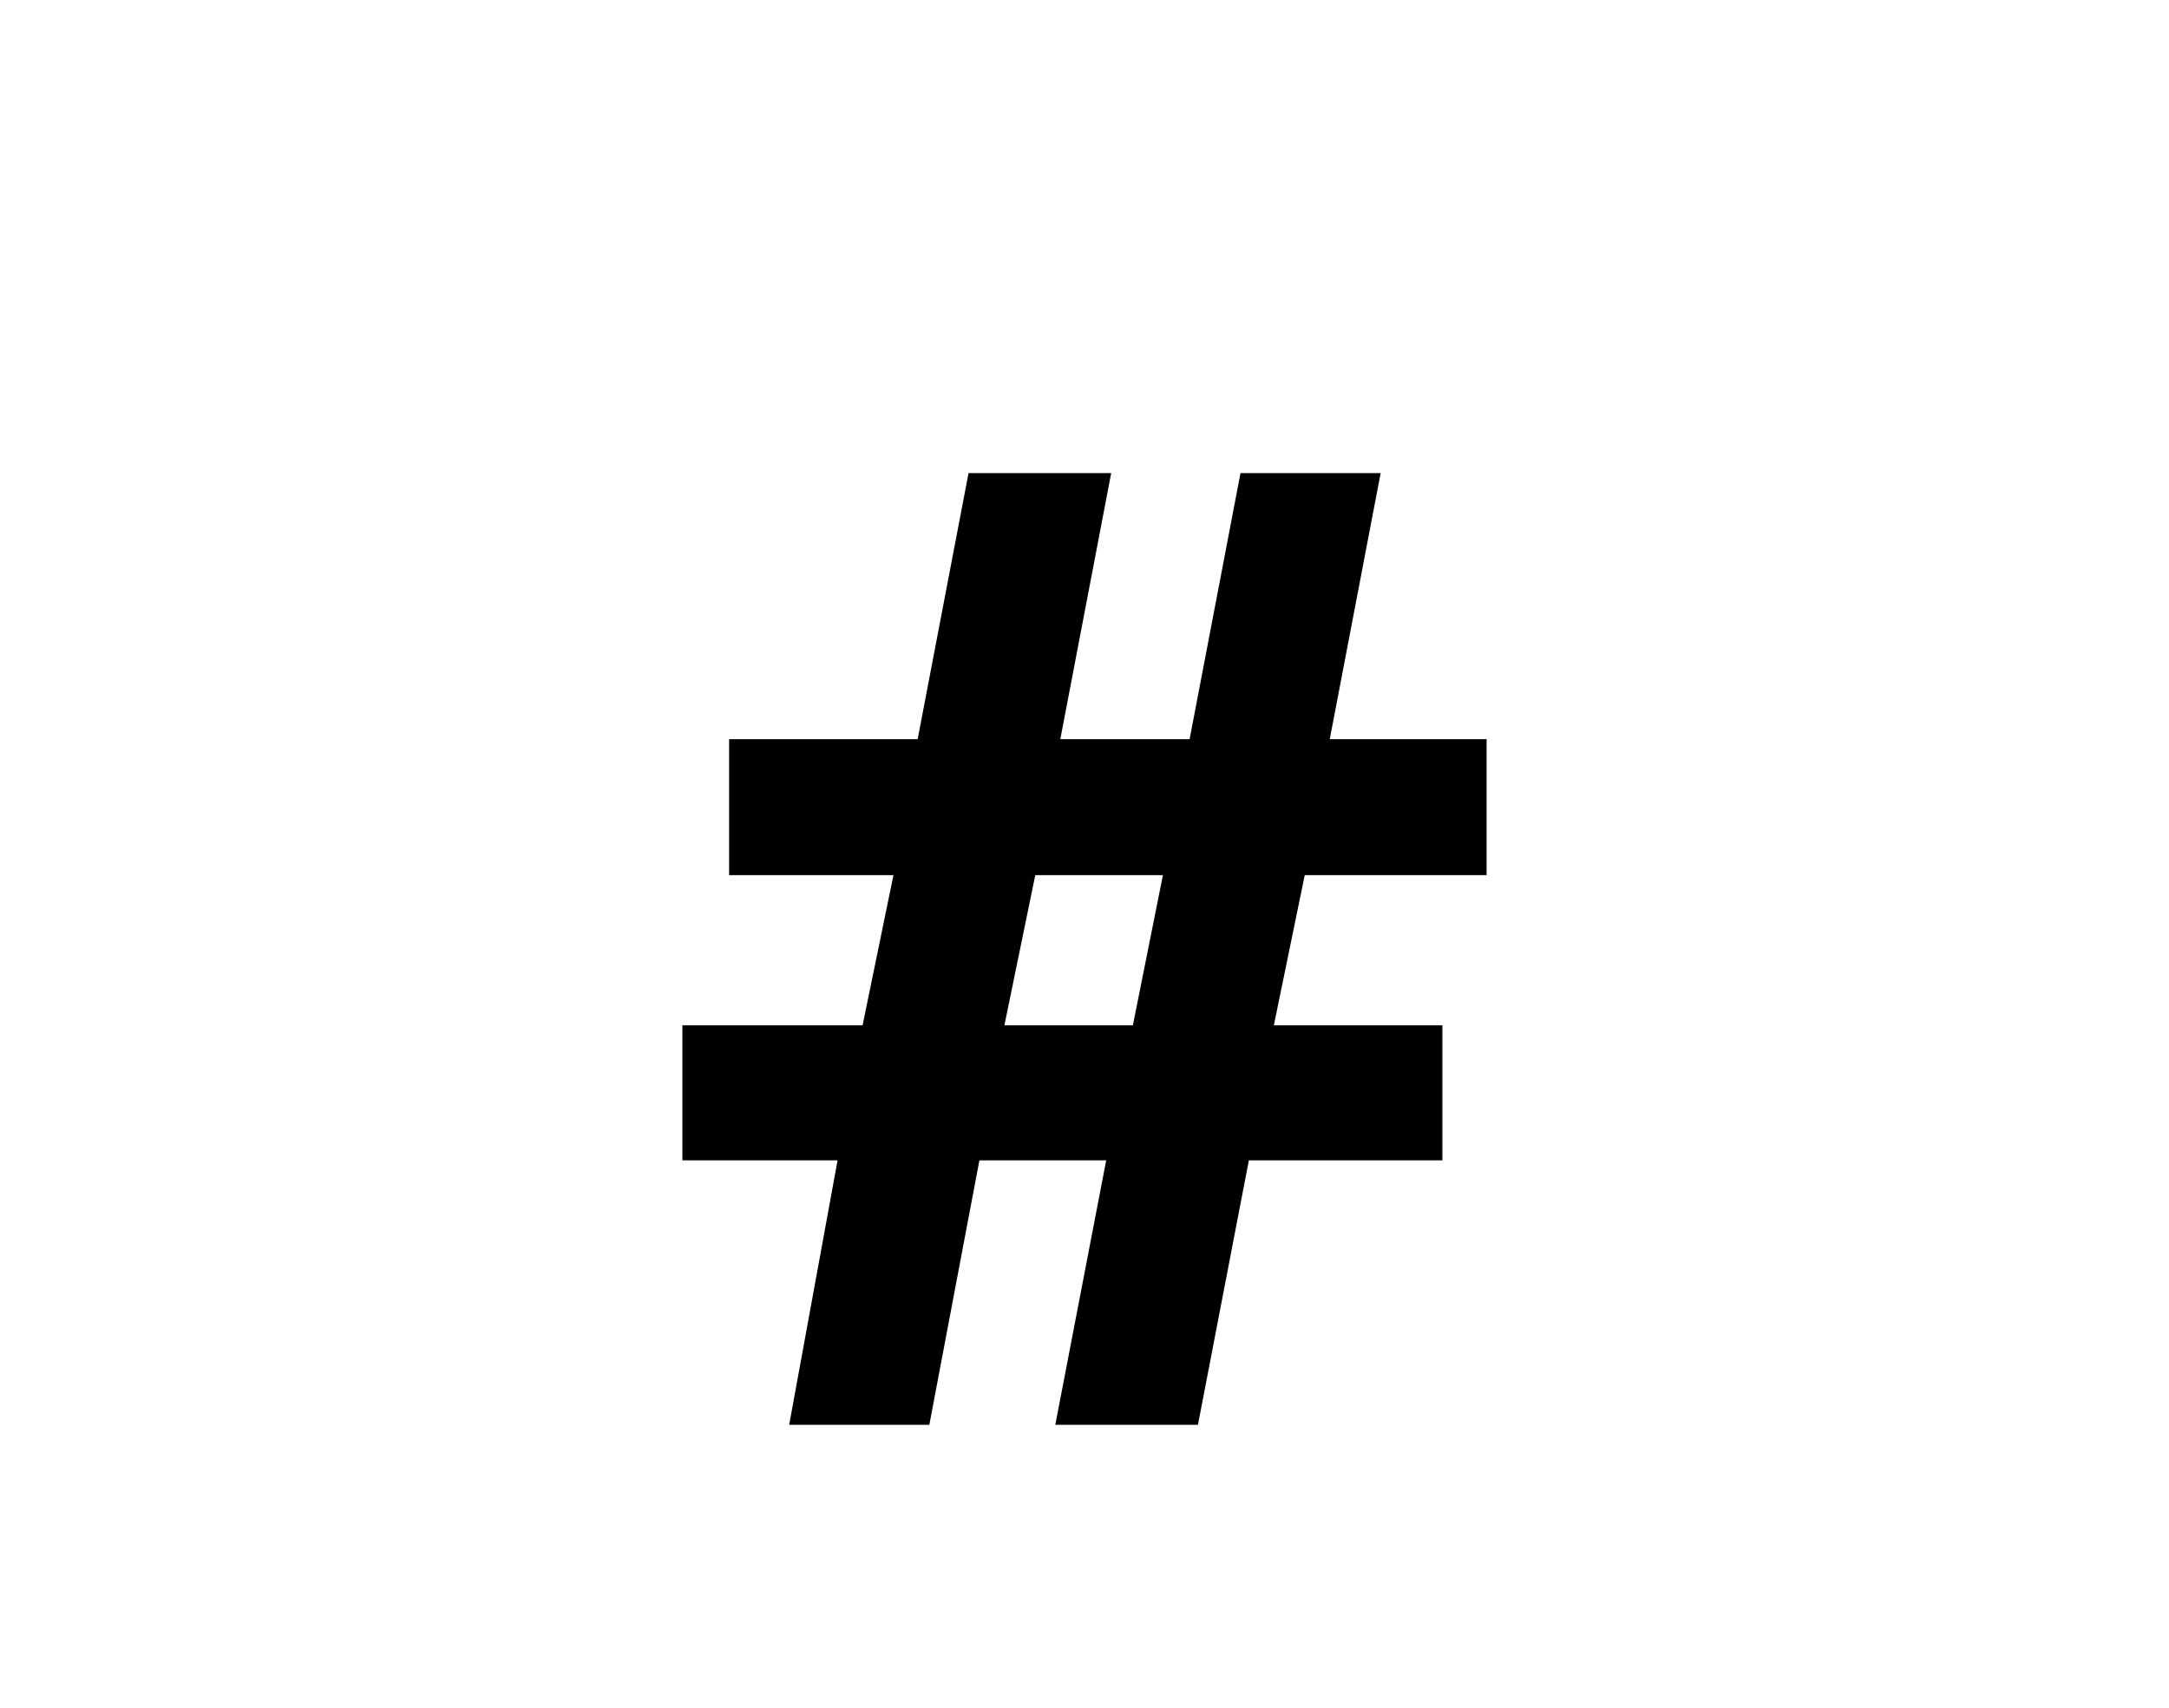 <svg xmlns="http://www.w3.org/2000/svg" id="U0023" viewBox="0 0 2600 2048"><path transform="translate(0, 1843.2) scale(1,-1)" d="M1114 135L946 135L1004 452L818 452L818 614L1034 614L1071 794L874 794L874 957L1100 957L1161 1276L1332 1276L1271 957L1426 957L1487 1276L1655 1276L1594 957L1782 957L1782 794L1564 794L1527 614L1729 614L1729 452L1497 452L1436 135L1265 135L1326 452L1174 452L1114 135ZM1241 794L1204 614L1358 614L1394 794L1241 794Z"/></svg>